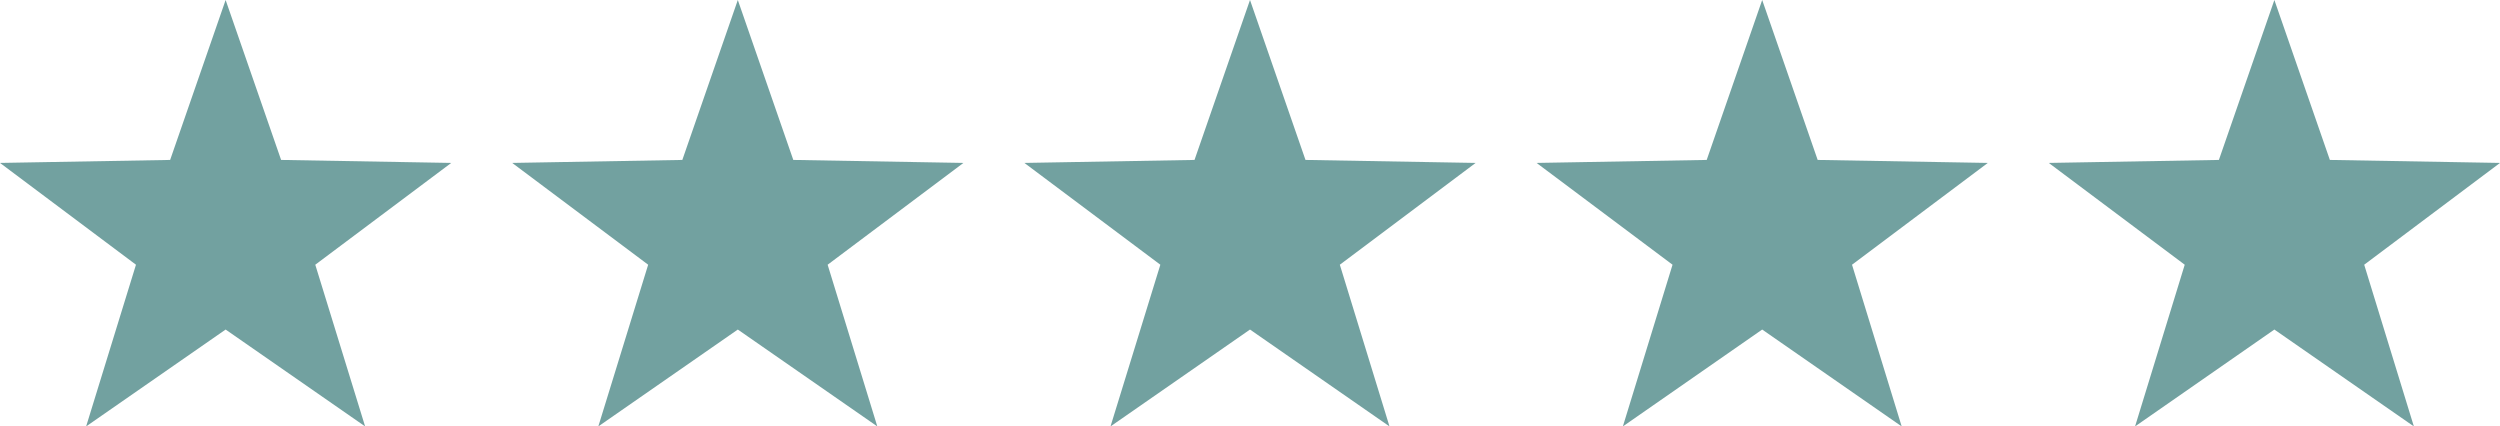 <svg xmlns="http://www.w3.org/2000/svg" viewBox="0 0 141.94 24.21"><defs><style>.ec2bfaab-3e00-499c-b4b1-96dbf3f889b3{fill:#72a1a0;}</style></defs><g id="b5ff9c21-31bc-431b-b61b-9bc21f61916f" data-name="Layer 2"><g id="e1076886-386e-40aa-a06e-bf3a5ddc71ac" data-name="Layer 1"><polygon class="ec2bfaab-3e00-499c-b4b1-96dbf3f889b3" points="12.81 0 15.96 9.08 25.62 9.25 17.9 15.03 20.73 24.21 12.81 18.71 4.89 24.21 7.72 15.03 0 9.25 9.66 9.08 12.81 0"/><polygon class="ec2bfaab-3e00-499c-b4b1-96dbf3f889b3" points="41.89 0 45.04 9.08 54.7 9.25 46.99 15.03 49.81 24.21 41.89 18.71 33.97 24.21 36.8 15.03 29.08 9.25 38.74 9.08 41.89 0"/><polygon class="ec2bfaab-3e00-499c-b4b1-96dbf3f889b3" points="70.97 0 74.12 9.08 83.78 9.25 76.07 15.03 78.89 24.21 70.97 18.71 63.05 24.21 65.88 15.03 58.16 9.25 67.82 9.08 70.97 0"/><polygon class="ec2bfaab-3e00-499c-b4b1-96dbf3f889b3" points="100.05 0 103.2 9.08 112.86 9.25 105.15 15.03 107.97 24.21 100.05 18.71 92.14 24.21 94.96 15.03 87.24 9.25 96.9 9.08 100.05 0"/><polygon class="ec2bfaab-3e00-499c-b4b1-96dbf3f889b3" points="129.13 0 132.28 9.08 141.94 9.25 134.23 15.03 137.05 24.21 129.13 18.71 121.22 24.21 124.04 15.03 116.32 9.25 125.98 9.08 129.13 0"/></g></g></svg>